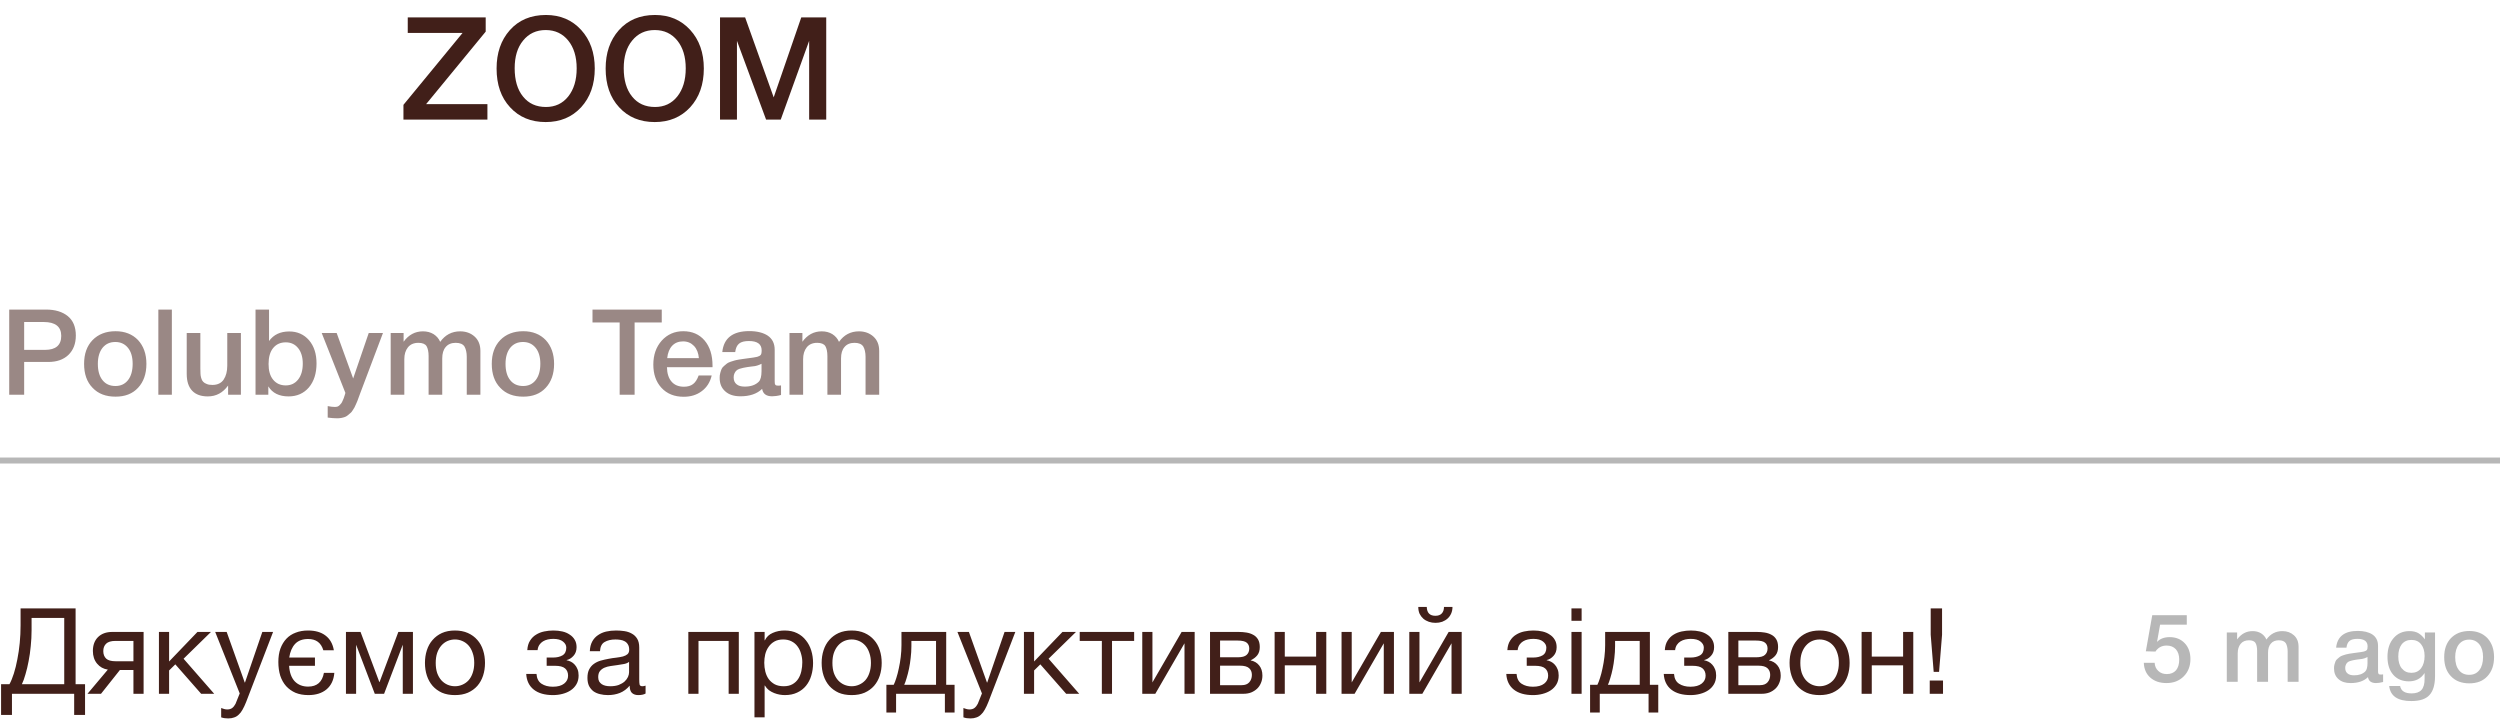 <svg width="418" height="121" viewBox="0 0 418 121" fill="none" xmlns="http://www.w3.org/2000/svg">
<path d="M365.632 102.864V104.448H361.168L360.656 107.328C361.152 106.8 361.856 106.528 362.768 106.528C363.792 106.528 364.64 106.864 365.28 107.536C365.92 108.208 366.24 109.104 366.24 110.192C366.24 111.376 365.856 112.352 365.12 113.088C364.368 113.84 363.408 114.208 362.24 114.208C361.12 114.208 360.224 113.904 359.536 113.296C358.848 112.688 358.48 111.856 358.448 110.816H360.256C360.288 111.392 360.496 111.856 360.88 112.192C361.248 112.544 361.712 112.704 362.288 112.704C362.944 112.704 363.456 112.496 363.824 112.08C364.176 111.664 364.368 111.056 364.368 110.288C364.368 109.552 364.176 108.976 363.808 108.56C363.424 108.144 362.912 107.936 362.256 107.936C361.456 107.936 360.832 108.272 360.384 108.944L358.784 108.896L359.856 102.864H365.632ZM374.048 105.744V106.912C374.72 105.984 375.584 105.52 376.64 105.52C377.184 105.52 377.648 105.648 378.048 105.888C378.448 106.144 378.752 106.48 378.944 106.928C379.6 106 380.496 105.52 381.616 105.52C382.384 105.52 383.04 105.76 383.552 106.224C384.064 106.688 384.32 107.328 384.32 108.144V114H382.496V108.928C382.496 108.352 382.384 107.888 382.192 107.552C381.984 107.232 381.6 107.056 381.024 107.056C380.432 107.056 379.984 107.248 379.68 107.616C379.36 107.984 379.216 108.496 379.216 109.152V114H377.392V108.832C377.392 108.256 377.296 107.808 377.12 107.504C376.944 107.216 376.576 107.056 376.032 107.056C375.408 107.056 374.944 107.264 374.624 107.664C374.304 108.064 374.144 108.592 374.144 109.248V114H372.32V105.744H374.048ZM390.599 108.288C390.791 106.432 391.991 105.488 394.215 105.488C395.239 105.488 396.071 105.696 396.679 106.096C397.287 106.512 397.607 107.136 397.607 107.984V112.176C397.607 112.416 397.623 112.576 397.687 112.656C397.751 112.752 397.863 112.784 398.039 112.784C398.167 112.784 398.295 112.784 398.455 112.752V114.032C397.975 114.16 397.591 114.208 397.271 114.208C396.487 114.208 396.039 113.888 395.927 113.216C395.223 113.888 394.263 114.208 393.031 114.208C392.167 114.208 391.495 114 390.999 113.552C390.487 113.104 390.247 112.512 390.247 111.744C390.247 111.52 390.263 111.296 390.327 111.088C390.375 110.896 390.439 110.72 390.503 110.56C390.567 110.416 390.679 110.272 390.839 110.144C390.999 110.016 391.127 109.92 391.223 109.824C391.319 109.744 391.495 109.664 391.719 109.584C391.943 109.52 392.119 109.456 392.231 109.424C392.343 109.392 392.535 109.344 392.823 109.296C393.095 109.264 393.271 109.232 393.367 109.216C393.463 109.2 393.655 109.168 393.943 109.136C394.583 109.056 395.031 108.992 395.271 108.928C395.495 108.864 395.655 108.784 395.751 108.656C395.815 108.576 395.863 108.384 395.863 108.064C395.863 107.232 395.287 106.816 394.167 106.816C393.559 106.816 393.127 106.928 392.855 107.152C392.567 107.376 392.391 107.76 392.327 108.288H390.599ZM395.847 109.856C395.703 109.936 395.543 110 395.367 110.064C395.175 110.128 395.031 110.16 394.919 110.176C394.807 110.192 394.631 110.208 394.391 110.24C394.151 110.272 393.991 110.304 393.927 110.304C393.703 110.336 393.527 110.368 393.399 110.4C393.271 110.432 393.111 110.464 392.919 110.528C392.727 110.592 392.583 110.672 392.487 110.768C392.391 110.864 392.295 110.976 392.231 111.136C392.151 111.296 392.119 111.472 392.119 111.68C392.119 112.08 392.247 112.384 392.503 112.592C392.759 112.816 393.127 112.912 393.607 112.912C394.407 112.912 395.031 112.704 395.479 112.256C395.719 112.016 395.847 111.536 395.847 110.832V109.856ZM407.137 105.744V113.04C407.137 114.464 406.833 115.52 406.225 116.192C405.617 116.88 404.609 117.216 403.169 117.216C400.897 117.216 399.665 116.384 399.473 114.704H401.297C401.457 115.536 402.097 115.936 403.217 115.936C403.969 115.936 404.513 115.744 404.865 115.36C405.217 114.976 405.393 114.368 405.393 113.504V112.528C404.785 113.456 403.921 113.92 402.769 113.92C401.665 113.92 400.785 113.552 400.145 112.816C399.505 112.08 399.185 111.072 399.185 109.808C399.185 108.528 399.521 107.488 400.193 106.704C400.865 105.92 401.745 105.52 402.865 105.52C403.441 105.52 403.937 105.632 404.337 105.856C404.721 106.08 405.089 106.416 405.441 106.896V105.744H407.137ZM403.185 106.992C402.497 106.992 401.953 107.248 401.569 107.728C401.185 108.224 400.993 108.912 400.993 109.776C400.993 110.608 401.185 111.28 401.585 111.76C401.985 112.256 402.513 112.496 403.185 112.496C403.857 112.496 404.401 112.256 404.801 111.744C405.185 111.232 405.393 110.544 405.393 109.68C405.393 108.848 405.185 108.192 404.801 107.712C404.417 107.232 403.873 106.992 403.185 106.992ZM412.878 105.504C414.126 105.504 415.134 105.904 415.886 106.688C416.622 107.488 417.006 108.544 417.006 109.872C417.006 111.216 416.622 112.288 415.886 113.072C415.15 113.872 414.142 114.256 412.878 114.256C411.582 114.256 410.558 113.872 409.806 113.072C409.038 112.288 408.67 111.216 408.67 109.872C408.67 108.544 409.038 107.488 409.806 106.688C410.574 105.904 411.598 105.504 412.878 105.504ZM412.846 106.944C412.11 106.944 411.55 107.216 411.134 107.728C410.718 108.256 410.51 108.976 410.51 109.872C410.51 110.8 410.718 111.536 411.134 112.048C411.55 112.576 412.126 112.832 412.862 112.832C413.566 112.832 414.126 112.576 414.542 112.048C414.958 111.52 415.166 110.784 415.166 109.856C415.166 108.96 414.958 108.24 414.542 107.728C414.126 107.216 413.566 106.944 412.846 106.944Z" fill="#1E1E1E" fill-opacity="0.32"/>
<path d="M81.208 2.912V5.288L71.248 17.408H81.496V20H67.456V17.528L77.344 5.504H68.176V2.912H81.208ZM91.285 2.504C93.685 2.504 95.653 3.344 97.165 5C98.677 6.656 99.445 8.816 99.445 11.456C99.445 14.12 98.677 16.28 97.165 17.936C95.629 19.592 93.661 20.408 91.237 20.408C88.789 20.408 86.797 19.592 85.285 17.936C83.773 16.304 83.029 14.144 83.029 11.456C83.029 8.864 83.749 6.728 85.237 5.048C86.725 3.368 88.741 2.504 91.285 2.504ZM91.237 5.024C89.653 5.024 88.405 5.624 87.469 6.776C86.509 7.928 86.053 9.488 86.053 11.408C86.053 13.4 86.509 14.984 87.445 16.136C88.381 17.312 89.653 17.888 91.285 17.888C92.821 17.888 94.069 17.312 95.005 16.136C95.941 14.96 96.421 13.4 96.421 11.432C96.421 9.488 95.941 7.928 95.005 6.776C94.069 5.624 92.821 5.024 91.237 5.024ZM109.52 2.504C111.92 2.504 113.888 3.344 115.4 5C116.912 6.656 117.68 8.816 117.68 11.456C117.68 14.12 116.912 16.28 115.4 17.936C113.864 19.592 111.896 20.408 109.472 20.408C107.024 20.408 105.032 19.592 103.52 17.936C102.008 16.304 101.264 14.144 101.264 11.456C101.264 8.864 101.984 6.728 103.472 5.048C104.96 3.368 106.976 2.504 109.52 2.504ZM109.472 5.024C107.888 5.024 106.64 5.624 105.704 6.776C104.744 7.928 104.288 9.488 104.288 11.408C104.288 13.4 104.744 14.984 105.68 16.136C106.616 17.312 107.888 17.888 109.52 17.888C111.056 17.888 112.304 17.312 113.24 16.136C114.176 14.96 114.656 13.4 114.656 11.432C114.656 9.488 114.176 7.928 113.24 6.776C112.304 5.624 111.056 5.024 109.472 5.024ZM138.146 2.912V20H135.29V6.824L130.538 20H128.09L123.218 6.824V20H120.386V2.912H124.586L129.362 16.28L133.97 2.912H138.146Z" fill="#411F19"/>
<path d="M1.54 51.76H7.72C9.24 51.76 10.46 52.14 11.34 52.86C12.22 53.58 12.68 54.66 12.68 56.1C12.68 57.46 12.26 58.54 11.44 59.34C10.6 60.14 9.48 60.52 8.06 60.52H4.04V66H1.54V51.76ZM4.04 53.84V58.5H7.52C9.32 58.5 10.24 57.72 10.24 56.16C10.24 54.62 9.26 53.84 7.3 53.84H4.04ZM19.32 55.38C20.88 55.38 22.14 55.88 23.08 56.86C24 57.86 24.48 59.18 24.48 60.84C24.48 62.52 24 63.86 23.08 64.84C22.16 65.84 20.9 66.32 19.32 66.32C17.7 66.32 16.42 65.84 15.48 64.84C14.52 63.86 14.06 62.52 14.06 60.84C14.06 59.18 14.52 57.86 15.48 56.86C16.44 55.88 17.72 55.38 19.32 55.38ZM19.28 57.18C18.36 57.18 17.66 57.52 17.14 58.16C16.62 58.82 16.36 59.72 16.36 60.84C16.36 62 16.62 62.92 17.14 63.56C17.66 64.22 18.38 64.54 19.3 64.54C20.18 64.54 20.88 64.22 21.4 63.56C21.92 62.9 22.18 61.98 22.18 60.82C22.18 59.7 21.92 58.8 21.4 58.16C20.88 57.52 20.18 57.18 19.28 57.18ZM28.735 51.76V66H26.475V51.76H28.735ZM40.279 55.68V66H38.139V64.46C37.26 65.68 36.139 66.28 34.739 66.28C33.599 66.28 32.719 65.96 32.12 65.32C31.52 64.68 31.22 63.74 31.22 62.52V55.68H33.499V61.58C33.499 61.94 33.499 62.24 33.52 62.46C33.52 62.68 33.559 62.92 33.639 63.2C33.719 63.48 33.819 63.68 33.959 63.82C34.099 63.98 34.3 64.1 34.559 64.2C34.819 64.32 35.139 64.36 35.52 64.36C36.359 64.36 36.999 64.06 37.4 63.46C37.8 62.86 37.999 62.08 37.999 61.14V55.68H40.279ZM44.984 51.76V57.02C45.744 55.96 46.864 55.42 48.364 55.42C49.724 55.42 50.824 55.92 51.664 56.88C52.504 57.86 52.924 59.16 52.924 60.76C52.924 62.44 52.484 63.78 51.644 64.78C50.784 65.78 49.644 66.28 48.244 66.28C46.684 66.28 45.544 65.72 44.864 64.6V66H42.724V51.76H44.984ZM47.784 57.24C46.884 57.24 46.184 57.56 45.664 58.2C45.144 58.84 44.904 59.74 44.904 60.86C44.904 61.98 45.144 62.84 45.664 63.48C46.184 64.12 46.884 64.44 47.784 64.44C48.624 64.44 49.324 64.12 49.844 63.46C50.364 62.8 50.624 61.92 50.624 60.8C50.624 59.72 50.364 58.84 49.844 58.2C49.324 57.56 48.644 57.24 47.784 57.24ZM64.031 55.68L60.211 65.8C60.17 65.9 60.09 66.1 59.99 66.4C59.87 66.7 59.81 66.9 59.77 67C59.73 67.12 59.651 67.3 59.531 67.56C59.41 67.84 59.331 68.02 59.27 68.12L58.971 68.6C58.831 68.82 58.711 68.98 58.59 69.06C58.471 69.16 58.331 69.28 58.17 69.42C58.011 69.56 57.831 69.66 57.67 69.72C57.49 69.78 57.291 69.84 57.071 69.88C56.85 69.92 56.611 69.94 56.37 69.94C55.931 69.94 55.41 69.9 54.791 69.82V67.9C55.27 68 55.67 68.04 55.99 68.04C56.151 68.04 56.291 68.02 56.431 67.98C56.55 67.94 56.67 67.86 56.791 67.74C56.891 67.62 56.99 67.52 57.071 67.42C57.151 67.32 57.211 67.18 57.291 67C57.37 66.82 57.431 66.68 57.471 66.58C57.511 66.48 57.55 66.32 57.63 66.1C57.691 65.9 57.73 65.76 57.751 65.7L53.791 55.68H56.291L59.05 63.28L61.651 55.68H64.031ZM67.482 55.68V57.14C68.322 55.98 69.402 55.4 70.722 55.4C71.402 55.4 71.982 55.56 72.482 55.86C72.982 56.18 73.362 56.6 73.602 57.16C74.422 56 75.542 55.4 76.942 55.4C77.902 55.4 78.722 55.7 79.362 56.28C80.002 56.86 80.322 57.66 80.322 58.68V66H78.042V59.66C78.042 58.94 77.902 58.36 77.662 57.94C77.402 57.54 76.922 57.32 76.202 57.32C75.462 57.32 74.902 57.56 74.522 58.02C74.122 58.48 73.942 59.12 73.942 59.94V66H71.662V59.54C71.662 58.82 71.542 58.26 71.322 57.88C71.102 57.52 70.642 57.32 69.962 57.32C69.182 57.32 68.602 57.58 68.202 58.08C67.802 58.58 67.602 59.24 67.602 60.06V66H65.322V55.68H67.482ZM87.484 55.38C89.044 55.38 90.304 55.88 91.244 56.86C92.164 57.86 92.644 59.18 92.644 60.84C92.644 62.52 92.164 63.86 91.244 64.84C90.324 65.84 89.064 66.32 87.484 66.32C85.864 66.32 84.584 65.84 83.644 64.84C82.684 63.86 82.224 62.52 82.224 60.84C82.224 59.18 82.684 57.86 83.644 56.86C84.604 55.88 85.884 55.38 87.484 55.38ZM87.444 57.18C86.524 57.18 85.824 57.52 85.304 58.16C84.784 58.82 84.524 59.72 84.524 60.84C84.524 62 84.784 62.92 85.304 63.56C85.824 64.22 86.544 64.54 87.464 64.54C88.344 64.54 89.044 64.22 89.564 63.56C90.084 62.9 90.344 61.98 90.344 60.82C90.344 59.7 90.084 58.8 89.564 58.16C89.044 57.52 88.344 57.18 87.444 57.18ZM110.646 51.76V53.92H106.106V66H103.606V53.92H99.066V51.76H110.646ZM118.995 62.78C118.735 63.9 118.175 64.78 117.335 65.4C116.495 66.04 115.475 66.34 114.315 66.34C112.755 66.34 111.515 65.84 110.595 64.84C109.675 63.84 109.235 62.54 109.235 60.96C109.235 59.36 109.695 58.02 110.635 56.96C111.575 55.92 112.775 55.38 114.235 55.38C115.735 55.38 116.935 55.9 117.815 56.94C118.695 57.98 119.135 59.38 119.135 61.16V61.4H111.515C111.535 62.44 111.795 63.26 112.295 63.82C112.775 64.38 113.475 64.66 114.355 64.66C114.975 64.66 115.475 64.52 115.875 64.22C116.275 63.92 116.575 63.44 116.815 62.78H118.995ZM116.855 59.88C116.775 59.02 116.515 58.34 116.035 57.84C115.555 57.34 114.955 57.08 114.215 57.08C113.455 57.08 112.855 57.32 112.395 57.8C111.935 58.28 111.655 58.98 111.555 59.88H116.855ZM120.768 58.86C121.008 56.54 122.508 55.36 125.288 55.36C126.568 55.36 127.608 55.62 128.368 56.12C129.128 56.64 129.528 57.42 129.528 58.48V63.72C129.528 64.02 129.548 64.22 129.628 64.32C129.708 64.44 129.848 64.48 130.068 64.48C130.228 64.48 130.388 64.48 130.588 64.44V66.04C129.988 66.2 129.508 66.26 129.108 66.26C128.128 66.26 127.568 65.86 127.428 65.02C126.548 65.86 125.348 66.26 123.808 66.26C122.728 66.26 121.888 66 121.268 65.44C120.628 64.88 120.328 64.14 120.328 63.18C120.328 62.9 120.348 62.62 120.428 62.36C120.488 62.12 120.568 61.9 120.648 61.7C120.728 61.52 120.868 61.34 121.068 61.18C121.268 61.02 121.428 60.9 121.548 60.78C121.668 60.68 121.888 60.58 122.168 60.48C122.448 60.4 122.668 60.32 122.808 60.28C122.948 60.24 123.188 60.18 123.548 60.12C123.888 60.08 124.108 60.04 124.228 60.02C124.348 60 124.588 59.96 124.948 59.92C125.748 59.82 126.308 59.74 126.608 59.66C126.888 59.58 127.088 59.48 127.208 59.32C127.288 59.22 127.348 58.98 127.348 58.58C127.348 57.54 126.628 57.02 125.228 57.02C124.468 57.02 123.928 57.16 123.588 57.44C123.228 57.72 123.008 58.2 122.928 58.86H120.768ZM127.328 60.82C127.148 60.92 126.948 61 126.728 61.08C126.488 61.16 126.308 61.2 126.168 61.22C126.028 61.24 125.808 61.26 125.508 61.3C125.208 61.34 125.008 61.38 124.928 61.38C124.648 61.42 124.428 61.46 124.268 61.5C124.108 61.54 123.908 61.58 123.668 61.66C123.428 61.74 123.248 61.84 123.128 61.96C123.008 62.08 122.888 62.22 122.808 62.42C122.708 62.62 122.668 62.84 122.668 63.1C122.668 63.6 122.828 63.98 123.148 64.24C123.468 64.52 123.928 64.64 124.528 64.64C125.528 64.64 126.308 64.38 126.868 63.82C127.168 63.52 127.328 62.92 127.328 62.04V60.82ZM134.161 55.68V57.14C135.001 55.98 136.081 55.4 137.401 55.4C138.081 55.4 138.661 55.56 139.161 55.86C139.661 56.18 140.041 56.6 140.281 57.16C141.101 56 142.221 55.4 143.621 55.4C144.581 55.4 145.401 55.7 146.041 56.28C146.681 56.86 147.001 57.66 147.001 58.68V66H144.721V59.66C144.721 58.94 144.581 58.36 144.341 57.94C144.081 57.54 143.601 57.32 142.881 57.32C142.141 57.32 141.581 57.56 141.201 58.02C140.801 58.48 140.621 59.12 140.621 59.94V66H138.341V59.54C138.341 58.82 138.221 58.26 138.001 57.88C137.781 57.52 137.321 57.32 136.641 57.32C135.861 57.32 135.281 57.58 134.881 58.08C134.481 58.58 134.281 59.24 134.281 60.06V66H132.001V55.68H134.161Z" fill="#411F19" fill-opacity="0.53"/>
<path d="M0.18 114.4H1.58C1.847 113.92 2.093 113.32 2.32 112.6C2.547 111.88 2.74 111.093 2.9 110.24C3.073 109.373 3.207 108.46 3.3 107.5C3.393 106.527 3.44 105.547 3.44 104.56V101.72H12.64V114.4H14.22V119.54H12.4V116H2V119.54H0.18V114.4ZM10.74 114.4V103.32H5.28V105.38C5.28 106.26 5.233 107.147 5.14 108.04C5.06 108.92 4.94 109.76 4.78 110.56C4.633 111.347 4.46 112.073 4.26 112.74C4.073 113.407 3.873 113.96 3.66 114.4H10.74ZM18.03 111.96C17.297 111.853 16.697 111.52 16.23 110.96C15.764 110.4 15.53 109.693 15.53 108.84C15.53 107.867 15.817 107.093 16.39 106.52C16.977 105.947 17.77 105.66 18.77 105.66H24.01V116H22.31V112.02H20.05L16.89 116H14.63L18.03 111.96ZM22.31 110.56V107.16H19.31C18.59 107.16 18.07 107.313 17.75 107.62C17.43 107.927 17.27 108.34 17.27 108.86C17.27 109.393 17.43 109.813 17.75 110.12C18.07 110.413 18.59 110.56 19.31 110.56H22.31ZM26.573 105.66H28.273V110.6L33.013 105.66H35.273L30.693 110.14L35.813 116H33.633L29.313 111.08L28.273 112.1V116H26.573V105.66ZM38.16 120.12C37.96 120.12 37.76 120.107 37.56 120.08C37.36 120.053 37.167 120.007 36.98 119.94V118.38C37.14 118.433 37.3 118.487 37.46 118.54C37.634 118.593 37.807 118.62 37.98 118.62C38.327 118.62 38.607 118.54 38.82 118.38C39.034 118.22 39.22 117.987 39.38 117.68L40.08 115.94L35.98 105.66H37.9L40.92 114.12H40.96L43.86 105.66H45.66L41.16 117.36C40.96 117.867 40.76 118.293 40.56 118.64C40.374 118.987 40.16 119.267 39.92 119.48C39.694 119.707 39.434 119.867 39.14 119.96C38.86 120.067 38.534 120.12 38.16 120.12ZM51.56 116.22C50.76 116.22 50.047 116.093 49.42 115.84C48.807 115.573 48.28 115.2 47.84 114.72C47.414 114.24 47.087 113.66 46.86 112.98C46.647 112.287 46.54 111.52 46.54 110.68C46.54 109.84 46.654 109.1 46.88 108.46C47.12 107.807 47.454 107.253 47.88 106.8C48.307 106.347 48.827 106.007 49.44 105.78C50.054 105.54 50.74 105.42 51.5 105.42C52.714 105.42 53.687 105.7 54.42 106.26C55.167 106.82 55.634 107.64 55.82 108.72H54.06C53.687 107.467 52.84 106.84 51.52 106.84C50.587 106.84 49.86 107.113 49.34 107.66C48.834 108.207 48.507 108.967 48.36 109.94H52.66V111.32H48.34C48.407 112.453 48.72 113.32 49.28 113.92C49.854 114.507 50.6 114.8 51.52 114.8C53 114.8 53.88 114.033 54.16 112.5H55.9C55.807 113.687 55.374 114.607 54.6 115.26C53.827 115.9 52.814 116.22 51.56 116.22ZM57.843 105.66H60.282L63.422 114.04H63.462L66.603 105.66H69.043V116H67.343V107.8L64.222 116H62.663L59.542 107.8V116H57.843V105.66ZM76.072 116.22C75.245 116.22 74.519 116.087 73.892 115.82C73.279 115.54 72.759 115.16 72.332 114.68C71.905 114.187 71.585 113.613 71.372 112.96C71.159 112.307 71.052 111.6 71.052 110.84C71.052 110.08 71.159 109.373 71.372 108.72C71.585 108.053 71.905 107.48 72.332 107C72.759 106.507 73.279 106.12 73.892 105.84C74.519 105.56 75.245 105.42 76.072 105.42C76.885 105.42 77.605 105.56 78.232 105.84C78.859 106.12 79.385 106.507 79.812 107C80.239 107.48 80.559 108.053 80.772 108.72C80.985 109.373 81.092 110.08 81.092 110.84C81.092 111.6 80.985 112.307 80.772 112.96C80.559 113.613 80.239 114.187 79.812 114.68C79.385 115.16 78.859 115.54 78.232 115.82C77.605 116.087 76.885 116.22 76.072 116.22ZM76.072 114.74C76.512 114.74 76.925 114.653 77.312 114.48C77.712 114.307 78.059 114.06 78.352 113.74C78.645 113.407 78.872 113 79.032 112.52C79.205 112.027 79.292 111.467 79.292 110.84C79.292 110.213 79.205 109.66 79.032 109.18C78.872 108.687 78.645 108.273 78.352 107.94C78.059 107.607 77.712 107.353 77.312 107.18C76.925 107.007 76.512 106.92 76.072 106.92C75.632 106.92 75.212 107.007 74.812 107.18C74.425 107.353 74.085 107.607 73.792 107.94C73.499 108.273 73.265 108.687 73.092 109.18C72.932 109.66 72.852 110.213 72.852 110.84C72.852 111.467 72.932 112.027 73.092 112.52C73.265 113 73.499 113.407 73.792 113.74C74.085 114.06 74.425 114.307 74.812 114.48C75.212 114.653 75.632 114.74 76.072 114.74ZM92.463 116.22C91.09 116.22 90.016 115.913 89.243 115.3C88.469 114.687 88.049 113.813 87.983 112.68H89.703C89.756 113.44 90.036 113.987 90.543 114.32C91.049 114.653 91.683 114.82 92.443 114.82C93.256 114.82 93.883 114.647 94.323 114.3C94.763 113.953 94.983 113.513 94.983 112.98C94.983 112.46 94.816 112.053 94.483 111.76C94.15 111.467 93.583 111.32 92.783 111.32H91.403V109.94H92.503C93.103 109.94 93.616 109.82 94.043 109.58C94.469 109.327 94.683 108.893 94.683 108.28C94.683 107.893 94.496 107.553 94.123 107.26C93.763 106.967 93.223 106.82 92.503 106.82C92.196 106.82 91.889 106.853 91.583 106.92C91.29 106.987 91.023 107.093 90.783 107.24C90.543 107.387 90.343 107.58 90.183 107.82C90.023 108.06 89.923 108.353 89.883 108.7H88.163C88.203 108.06 88.356 107.533 88.623 107.12C88.889 106.693 89.223 106.36 89.623 106.12C90.023 105.867 90.476 105.687 90.983 105.58C91.49 105.473 92.003 105.42 92.523 105.42C93.056 105.42 93.556 105.473 94.023 105.58C94.49 105.687 94.896 105.86 95.243 106.1C95.603 106.327 95.883 106.613 96.083 106.96C96.296 107.307 96.403 107.72 96.403 108.2C96.403 108.8 96.23 109.287 95.883 109.66C95.549 110.033 95.169 110.267 94.743 110.36V110.4C94.983 110.44 95.223 110.52 95.463 110.64C95.703 110.76 95.916 110.927 96.103 111.14C96.29 111.34 96.443 111.593 96.563 111.9C96.683 112.193 96.743 112.54 96.743 112.94C96.743 113.5 96.623 113.987 96.383 114.4C96.143 114.813 95.823 115.153 95.423 115.42C95.023 115.687 94.563 115.887 94.043 116.02C93.536 116.153 93.01 116.22 92.463 116.22ZM101.64 116.22C101.173 116.22 100.733 116.167 100.32 116.06C99.907 115.967 99.54 115.807 99.22 115.58C98.913 115.34 98.667 115.04 98.48 114.68C98.307 114.307 98.22 113.86 98.22 113.34C98.22 112.753 98.32 112.273 98.52 111.9C98.72 111.527 98.98 111.227 99.3 111C99.633 110.76 100.007 110.58 100.42 110.46C100.847 110.34 101.28 110.24 101.72 110.16C102.187 110.067 102.627 110 103.04 109.96C103.467 109.907 103.84 109.84 104.16 109.76C104.48 109.667 104.733 109.54 104.92 109.38C105.107 109.207 105.2 108.96 105.2 108.64C105.2 108.267 105.127 107.967 104.98 107.74C104.847 107.513 104.667 107.34 104.44 107.22C104.227 107.1 103.98 107.02 103.7 106.98C103.433 106.94 103.167 106.92 102.9 106.92C102.18 106.92 101.58 107.06 101.1 107.34C100.62 107.607 100.36 108.12 100.32 108.88H98.62C98.647 108.24 98.78 107.7 99.02 107.26C99.26 106.82 99.58 106.467 99.98 106.2C100.38 105.92 100.833 105.72 101.34 105.6C101.86 105.48 102.413 105.42 103 105.42C103.467 105.42 103.927 105.453 104.38 105.52C104.847 105.587 105.267 105.727 105.64 105.94C106.013 106.14 106.313 106.427 106.54 106.8C106.767 107.173 106.88 107.66 106.88 108.26V113.58C106.88 113.98 106.9 114.273 106.94 114.46C106.993 114.647 107.153 114.74 107.42 114.74C107.54 114.74 107.713 114.707 107.94 114.64V115.96C107.647 116.133 107.24 116.22 106.72 116.22C106.28 116.22 105.927 116.1 105.66 115.86C105.407 115.607 105.28 115.2 105.28 114.64C104.813 115.2 104.267 115.607 103.64 115.86C103.027 116.1 102.36 116.22 101.64 116.22ZM102.02 114.74C102.58 114.74 103.06 114.667 103.46 114.52C103.86 114.36 104.187 114.167 104.44 113.94C104.693 113.7 104.88 113.447 105 113.18C105.12 112.9 105.18 112.64 105.18 112.4V110.66C104.967 110.833 104.687 110.953 104.34 111.02C103.993 111.087 103.627 111.147 103.24 111.2C102.867 111.253 102.487 111.307 102.1 111.36C101.713 111.413 101.367 111.507 101.06 111.64C100.753 111.773 100.5 111.967 100.3 112.22C100.113 112.46 100.02 112.793 100.02 113.22C100.02 113.5 100.073 113.74 100.18 113.94C100.3 114.127 100.447 114.28 100.62 114.4C100.807 114.52 101.02 114.607 101.26 114.66C101.5 114.713 101.753 114.74 102.02 114.74ZM115.089 105.66H123.529V116H121.829V107.16H116.789V116H115.089V105.66ZM126.145 105.66H127.845V107.06H127.885C128.165 106.487 128.605 106.073 129.205 105.82C129.805 105.553 130.465 105.42 131.185 105.42C131.985 105.42 132.678 105.567 133.265 105.86C133.865 106.153 134.358 106.553 134.745 107.06C135.145 107.553 135.445 108.127 135.645 108.78C135.845 109.433 135.945 110.127 135.945 110.86C135.945 111.607 135.845 112.307 135.645 112.96C135.458 113.6 135.165 114.167 134.765 114.66C134.378 115.14 133.885 115.52 133.285 115.8C132.698 116.08 132.011 116.22 131.225 116.22C130.958 116.22 130.671 116.193 130.365 116.14C130.058 116.087 129.751 116 129.445 115.88C129.138 115.76 128.845 115.6 128.565 115.4C128.298 115.187 128.071 114.927 127.885 114.62H127.845V119.94H126.145V105.66ZM131.045 114.74C131.618 114.74 132.105 114.627 132.505 114.4C132.905 114.173 133.225 113.873 133.465 113.5C133.705 113.127 133.878 112.7 133.985 112.22C134.091 111.74 134.145 111.247 134.145 110.74C134.145 110.26 134.078 109.793 133.945 109.34C133.825 108.873 133.631 108.46 133.365 108.1C133.111 107.74 132.778 107.453 132.365 107.24C131.965 107.027 131.491 106.92 130.945 106.92C130.371 106.92 129.885 107.033 129.485 107.26C129.085 107.487 128.758 107.787 128.505 108.16C128.251 108.52 128.065 108.933 127.945 109.4C127.838 109.867 127.785 110.34 127.785 110.82C127.785 111.327 127.845 111.82 127.965 112.3C128.085 112.767 128.271 113.18 128.525 113.54C128.791 113.9 129.131 114.193 129.545 114.42C129.958 114.633 130.458 114.74 131.045 114.74ZM142.4 116.22C141.573 116.22 140.847 116.087 140.22 115.82C139.607 115.54 139.087 115.16 138.66 114.68C138.233 114.187 137.913 113.613 137.7 112.96C137.487 112.307 137.38 111.6 137.38 110.84C137.38 110.08 137.487 109.373 137.7 108.72C137.913 108.053 138.233 107.48 138.66 107C139.087 106.507 139.607 106.12 140.22 105.84C140.847 105.56 141.573 105.42 142.4 105.42C143.213 105.42 143.933 105.56 144.56 105.84C145.187 106.12 145.713 106.507 146.14 107C146.567 107.48 146.887 108.053 147.1 108.72C147.313 109.373 147.42 110.08 147.42 110.84C147.42 111.6 147.313 112.307 147.1 112.96C146.887 113.613 146.567 114.187 146.14 114.68C145.713 115.16 145.187 115.54 144.56 115.82C143.933 116.087 143.213 116.22 142.4 116.22ZM142.4 114.74C142.84 114.74 143.253 114.653 143.64 114.48C144.04 114.307 144.387 114.06 144.68 113.74C144.973 113.407 145.2 113 145.36 112.52C145.533 112.027 145.62 111.467 145.62 110.84C145.62 110.213 145.533 109.66 145.36 109.18C145.2 108.687 144.973 108.273 144.68 107.94C144.387 107.607 144.04 107.353 143.64 107.18C143.253 107.007 142.84 106.92 142.4 106.92C141.96 106.92 141.54 107.007 141.14 107.18C140.753 107.353 140.413 107.607 140.12 107.94C139.827 108.273 139.593 108.687 139.42 109.18C139.26 109.66 139.18 110.213 139.18 110.84C139.18 111.467 139.26 112.027 139.42 112.52C139.593 113 139.827 113.407 140.12 113.74C140.413 114.06 140.753 114.307 141.14 114.48C141.54 114.653 141.96 114.74 142.4 114.74ZM148.205 114.5H149.425C149.571 114.22 149.718 113.84 149.865 113.36C150.025 112.867 150.165 112.327 150.285 111.74C150.418 111.14 150.525 110.507 150.605 109.84C150.685 109.173 150.725 108.52 150.725 107.88V105.66H158.205V114.5H159.605V119.14H157.985V116H149.825V119.14H148.205V114.5ZM156.505 114.5V107.16H152.385V108.04C152.385 108.693 152.345 109.347 152.265 110C152.198 110.64 152.105 111.247 151.985 111.82C151.865 112.393 151.731 112.913 151.585 113.38C151.451 113.847 151.318 114.22 151.185 114.5H156.505ZM162.262 120.12C162.062 120.12 161.862 120.107 161.662 120.08C161.462 120.053 161.269 120.007 161.082 119.94V118.38C161.242 118.433 161.402 118.487 161.562 118.54C161.735 118.593 161.909 118.62 162.082 118.62C162.429 118.62 162.709 118.54 162.922 118.38C163.135 118.22 163.322 117.987 163.482 117.68L164.182 115.94L160.082 105.66H162.002L165.022 114.12H165.062L167.962 105.66H169.762L165.262 117.36C165.062 117.867 164.862 118.293 164.662 118.64C164.475 118.987 164.262 119.267 164.022 119.48C163.795 119.707 163.535 119.867 163.242 119.96C162.962 120.067 162.635 120.12 162.262 120.12ZM171.202 105.66H172.902V110.6L177.642 105.66H179.902L175.322 110.14L180.442 116H178.262L173.942 111.08L172.902 112.1V116H171.202V105.66ZM184.229 107.16H180.529V105.66H189.629V107.16H185.929V116H184.229V107.16ZM190.987 105.66H192.687V114.1L197.567 105.66H199.747V116H198.047V107.56L193.167 116H190.987V105.66ZM202.315 105.66H207.095C207.548 105.66 207.982 105.693 208.395 105.76C208.822 105.827 209.202 105.953 209.535 106.14C209.868 106.313 210.135 106.567 210.335 106.9C210.535 107.233 210.635 107.66 210.635 108.18C210.635 108.74 210.502 109.193 210.235 109.54C209.968 109.887 209.595 110.173 209.115 110.4V110.42C209.715 110.54 210.188 110.82 210.535 111.26C210.895 111.7 211.075 112.267 211.075 112.96C211.075 113.4 210.995 113.807 210.835 114.18C210.688 114.553 210.475 114.873 210.195 115.14C209.915 115.407 209.582 115.62 209.195 115.78C208.808 115.927 208.388 116 207.935 116H202.315V105.66ZM207.615 114.56C208.175 114.56 208.595 114.4 208.875 114.08C209.168 113.747 209.315 113.333 209.315 112.84C209.315 112.373 209.162 112 208.855 111.72C208.548 111.44 208.035 111.3 207.315 111.3H203.995V114.56H207.615ZM206.915 109.9C207.648 109.9 208.155 109.767 208.435 109.5C208.728 109.233 208.875 108.88 208.875 108.44C208.875 108.013 208.735 107.687 208.455 107.46C208.175 107.22 207.662 107.1 206.915 107.1H203.995V109.9H206.915ZM213.116 105.66H214.816V109.78H220.056V105.66H221.756V116H220.056V111.24H214.816V116H213.116V105.66ZM224.307 105.66H226.007V114.1L230.887 105.66H233.067V116H231.367V107.56L226.487 116H224.307V105.66ZM235.635 105.66H237.335V114.1L242.215 105.66H244.395V116H242.695V107.56L237.815 116H235.635V105.66ZM240.015 104.14C239.615 104.14 239.242 104.08 238.895 103.96C238.549 103.84 238.242 103.667 237.975 103.44C237.722 103.213 237.515 102.94 237.355 102.62C237.209 102.287 237.135 101.907 237.135 101.48H238.555C238.582 102.467 239.062 102.96 239.995 102.96C240.462 102.96 240.815 102.833 241.055 102.58C241.309 102.313 241.435 101.947 241.435 101.48H242.855C242.855 101.88 242.782 102.247 242.635 102.58C242.489 102.913 242.289 103.193 242.035 103.42C241.782 103.647 241.482 103.827 241.135 103.96C240.789 104.08 240.415 104.14 240.015 104.14ZM256.33 116.22C254.957 116.22 253.883 115.913 253.11 115.3C252.337 114.687 251.917 113.813 251.85 112.68H253.57C253.623 113.44 253.903 113.987 254.41 114.32C254.917 114.653 255.55 114.82 256.31 114.82C257.123 114.82 257.75 114.647 258.19 114.3C258.63 113.953 258.85 113.513 258.85 112.98C258.85 112.46 258.683 112.053 258.35 111.76C258.017 111.467 257.45 111.32 256.65 111.32H255.27V109.94H256.37C256.97 109.94 257.483 109.82 257.91 109.58C258.337 109.327 258.55 108.893 258.55 108.28C258.55 107.893 258.363 107.553 257.99 107.26C257.63 106.967 257.09 106.82 256.37 106.82C256.063 106.82 255.757 106.853 255.45 106.92C255.157 106.987 254.89 107.093 254.65 107.24C254.41 107.387 254.21 107.58 254.05 107.82C253.89 108.06 253.79 108.353 253.75 108.7H252.03C252.07 108.06 252.223 107.533 252.49 107.12C252.757 106.693 253.09 106.36 253.49 106.12C253.89 105.867 254.343 105.687 254.85 105.58C255.357 105.473 255.87 105.42 256.39 105.42C256.923 105.42 257.423 105.473 257.89 105.58C258.357 105.687 258.763 105.86 259.11 106.1C259.47 106.327 259.75 106.613 259.95 106.96C260.163 107.307 260.27 107.72 260.27 108.2C260.27 108.8 260.097 109.287 259.75 109.66C259.417 110.033 259.037 110.267 258.61 110.36V110.4C258.85 110.44 259.09 110.52 259.33 110.64C259.57 110.76 259.783 110.927 259.97 111.14C260.157 111.34 260.31 111.593 260.43 111.9C260.55 112.193 260.61 112.54 260.61 112.94C260.61 113.5 260.49 113.987 260.25 114.4C260.01 114.813 259.69 115.153 259.29 115.42C258.89 115.687 258.43 115.887 257.91 116.02C257.403 116.153 256.877 116.22 256.33 116.22ZM262.747 105.66H264.447V116H262.747V105.66ZM262.747 101.72H264.447V103.8H262.747V101.72ZM265.861 114.5H267.081C267.227 114.22 267.374 113.84 267.521 113.36C267.681 112.867 267.821 112.327 267.941 111.74C268.074 111.14 268.181 110.507 268.261 109.84C268.341 109.173 268.381 108.52 268.381 107.88V105.66H275.861V114.5H277.261V119.14H275.641V116H267.481V119.14H265.861V114.5ZM274.161 114.5V107.16H270.041V108.04C270.041 108.693 270.001 109.347 269.921 110C269.854 110.64 269.761 111.247 269.641 111.82C269.521 112.393 269.387 112.913 269.241 113.38C269.107 113.847 268.974 114.22 268.841 114.5H274.161ZM282.658 116.22C281.285 116.22 280.211 115.913 279.438 115.3C278.665 114.687 278.245 113.813 278.178 112.68H279.898C279.951 113.44 280.231 113.987 280.738 114.32C281.245 114.653 281.878 114.82 282.638 114.82C283.451 114.82 284.078 114.647 284.518 114.3C284.958 113.953 285.178 113.513 285.178 112.98C285.178 112.46 285.011 112.053 284.678 111.76C284.345 111.467 283.778 111.32 282.978 111.32H281.598V109.94H282.698C283.298 109.94 283.811 109.82 284.238 109.58C284.665 109.327 284.878 108.893 284.878 108.28C284.878 107.893 284.691 107.553 284.318 107.26C283.958 106.967 283.418 106.82 282.698 106.82C282.391 106.82 282.085 106.853 281.778 106.92C281.485 106.987 281.218 107.093 280.978 107.24C280.738 107.387 280.538 107.58 280.378 107.82C280.218 108.06 280.118 108.353 280.078 108.7H278.358C278.398 108.06 278.551 107.533 278.818 107.12C279.085 106.693 279.418 106.36 279.818 106.12C280.218 105.867 280.671 105.687 281.178 105.58C281.685 105.473 282.198 105.42 282.718 105.42C283.251 105.42 283.751 105.473 284.218 105.58C284.685 105.687 285.091 105.86 285.438 106.1C285.798 106.327 286.078 106.613 286.278 106.96C286.491 107.307 286.598 107.72 286.598 108.2C286.598 108.8 286.425 109.287 286.078 109.66C285.745 110.033 285.365 110.267 284.938 110.36V110.4C285.178 110.44 285.418 110.52 285.658 110.64C285.898 110.76 286.111 110.927 286.298 111.14C286.485 111.34 286.638 111.593 286.758 111.9C286.878 112.193 286.938 112.54 286.938 112.94C286.938 113.5 286.818 113.987 286.578 114.4C286.338 114.813 286.018 115.153 285.618 115.42C285.218 115.687 284.758 115.887 284.238 116.02C283.731 116.153 283.205 116.22 282.658 116.22ZM288.975 105.66H293.755C294.209 105.66 294.642 105.693 295.055 105.76C295.482 105.827 295.862 105.953 296.195 106.14C296.529 106.313 296.795 106.567 296.995 106.9C297.195 107.233 297.295 107.66 297.295 108.18C297.295 108.74 297.162 109.193 296.895 109.54C296.629 109.887 296.255 110.173 295.775 110.4V110.42C296.375 110.54 296.849 110.82 297.195 111.26C297.555 111.7 297.735 112.267 297.735 112.96C297.735 113.4 297.655 113.807 297.495 114.18C297.349 114.553 297.135 114.873 296.855 115.14C296.575 115.407 296.242 115.62 295.855 115.78C295.469 115.927 295.049 116 294.595 116H288.975V105.66ZM294.275 114.56C294.835 114.56 295.255 114.4 295.535 114.08C295.829 113.747 295.975 113.333 295.975 112.84C295.975 112.373 295.822 112 295.515 111.72C295.209 111.44 294.695 111.3 293.975 111.3H290.655V114.56H294.275ZM293.575 109.9C294.309 109.9 294.815 109.767 295.095 109.5C295.389 109.233 295.535 108.88 295.535 108.44C295.535 108.013 295.395 107.687 295.115 107.46C294.835 107.22 294.322 107.1 293.575 107.1H290.655V109.9H293.575ZM304.236 116.22C303.409 116.22 302.683 116.087 302.056 115.82C301.443 115.54 300.923 115.16 300.496 114.68C300.069 114.187 299.749 113.613 299.536 112.96C299.323 112.307 299.216 111.6 299.216 110.84C299.216 110.08 299.323 109.373 299.536 108.72C299.749 108.053 300.069 107.48 300.496 107C300.923 106.507 301.443 106.12 302.056 105.84C302.683 105.56 303.409 105.42 304.236 105.42C305.049 105.42 305.769 105.56 306.396 105.84C307.023 106.12 307.549 106.507 307.976 107C308.403 107.48 308.723 108.053 308.936 108.72C309.149 109.373 309.256 110.08 309.256 110.84C309.256 111.6 309.149 112.307 308.936 112.96C308.723 113.613 308.403 114.187 307.976 114.68C307.549 115.16 307.023 115.54 306.396 115.82C305.769 116.087 305.049 116.22 304.236 116.22ZM304.236 114.74C304.676 114.74 305.089 114.653 305.476 114.48C305.876 114.307 306.223 114.06 306.516 113.74C306.809 113.407 307.036 113 307.196 112.52C307.369 112.027 307.456 111.467 307.456 110.84C307.456 110.213 307.369 109.66 307.196 109.18C307.036 108.687 306.809 108.273 306.516 107.94C306.223 107.607 305.876 107.353 305.476 107.18C305.089 107.007 304.676 106.92 304.236 106.92C303.796 106.92 303.376 107.007 302.976 107.18C302.589 107.353 302.249 107.607 301.956 107.94C301.663 108.273 301.429 108.687 301.256 109.18C301.096 109.66 301.016 110.213 301.016 110.84C301.016 111.467 301.096 112.027 301.256 112.52C301.429 113 301.663 113.407 301.956 113.74C302.249 114.06 302.589 114.307 302.976 114.48C303.376 114.653 303.796 114.74 304.236 114.74ZM311.26 105.66H312.96V109.78H318.2V105.66H319.9V116H318.2V111.24H312.96V116H311.26V105.66ZM322.652 113.78H324.872V116H322.652V113.78ZM324.712 106.12L324.212 112.34H323.312L322.812 106.12V101.72H324.712V106.12Z" fill="#411F19"/>
<path d="M0 77L418 77" stroke="#1E1E1E" stroke-opacity="0.32"/>
</svg>
